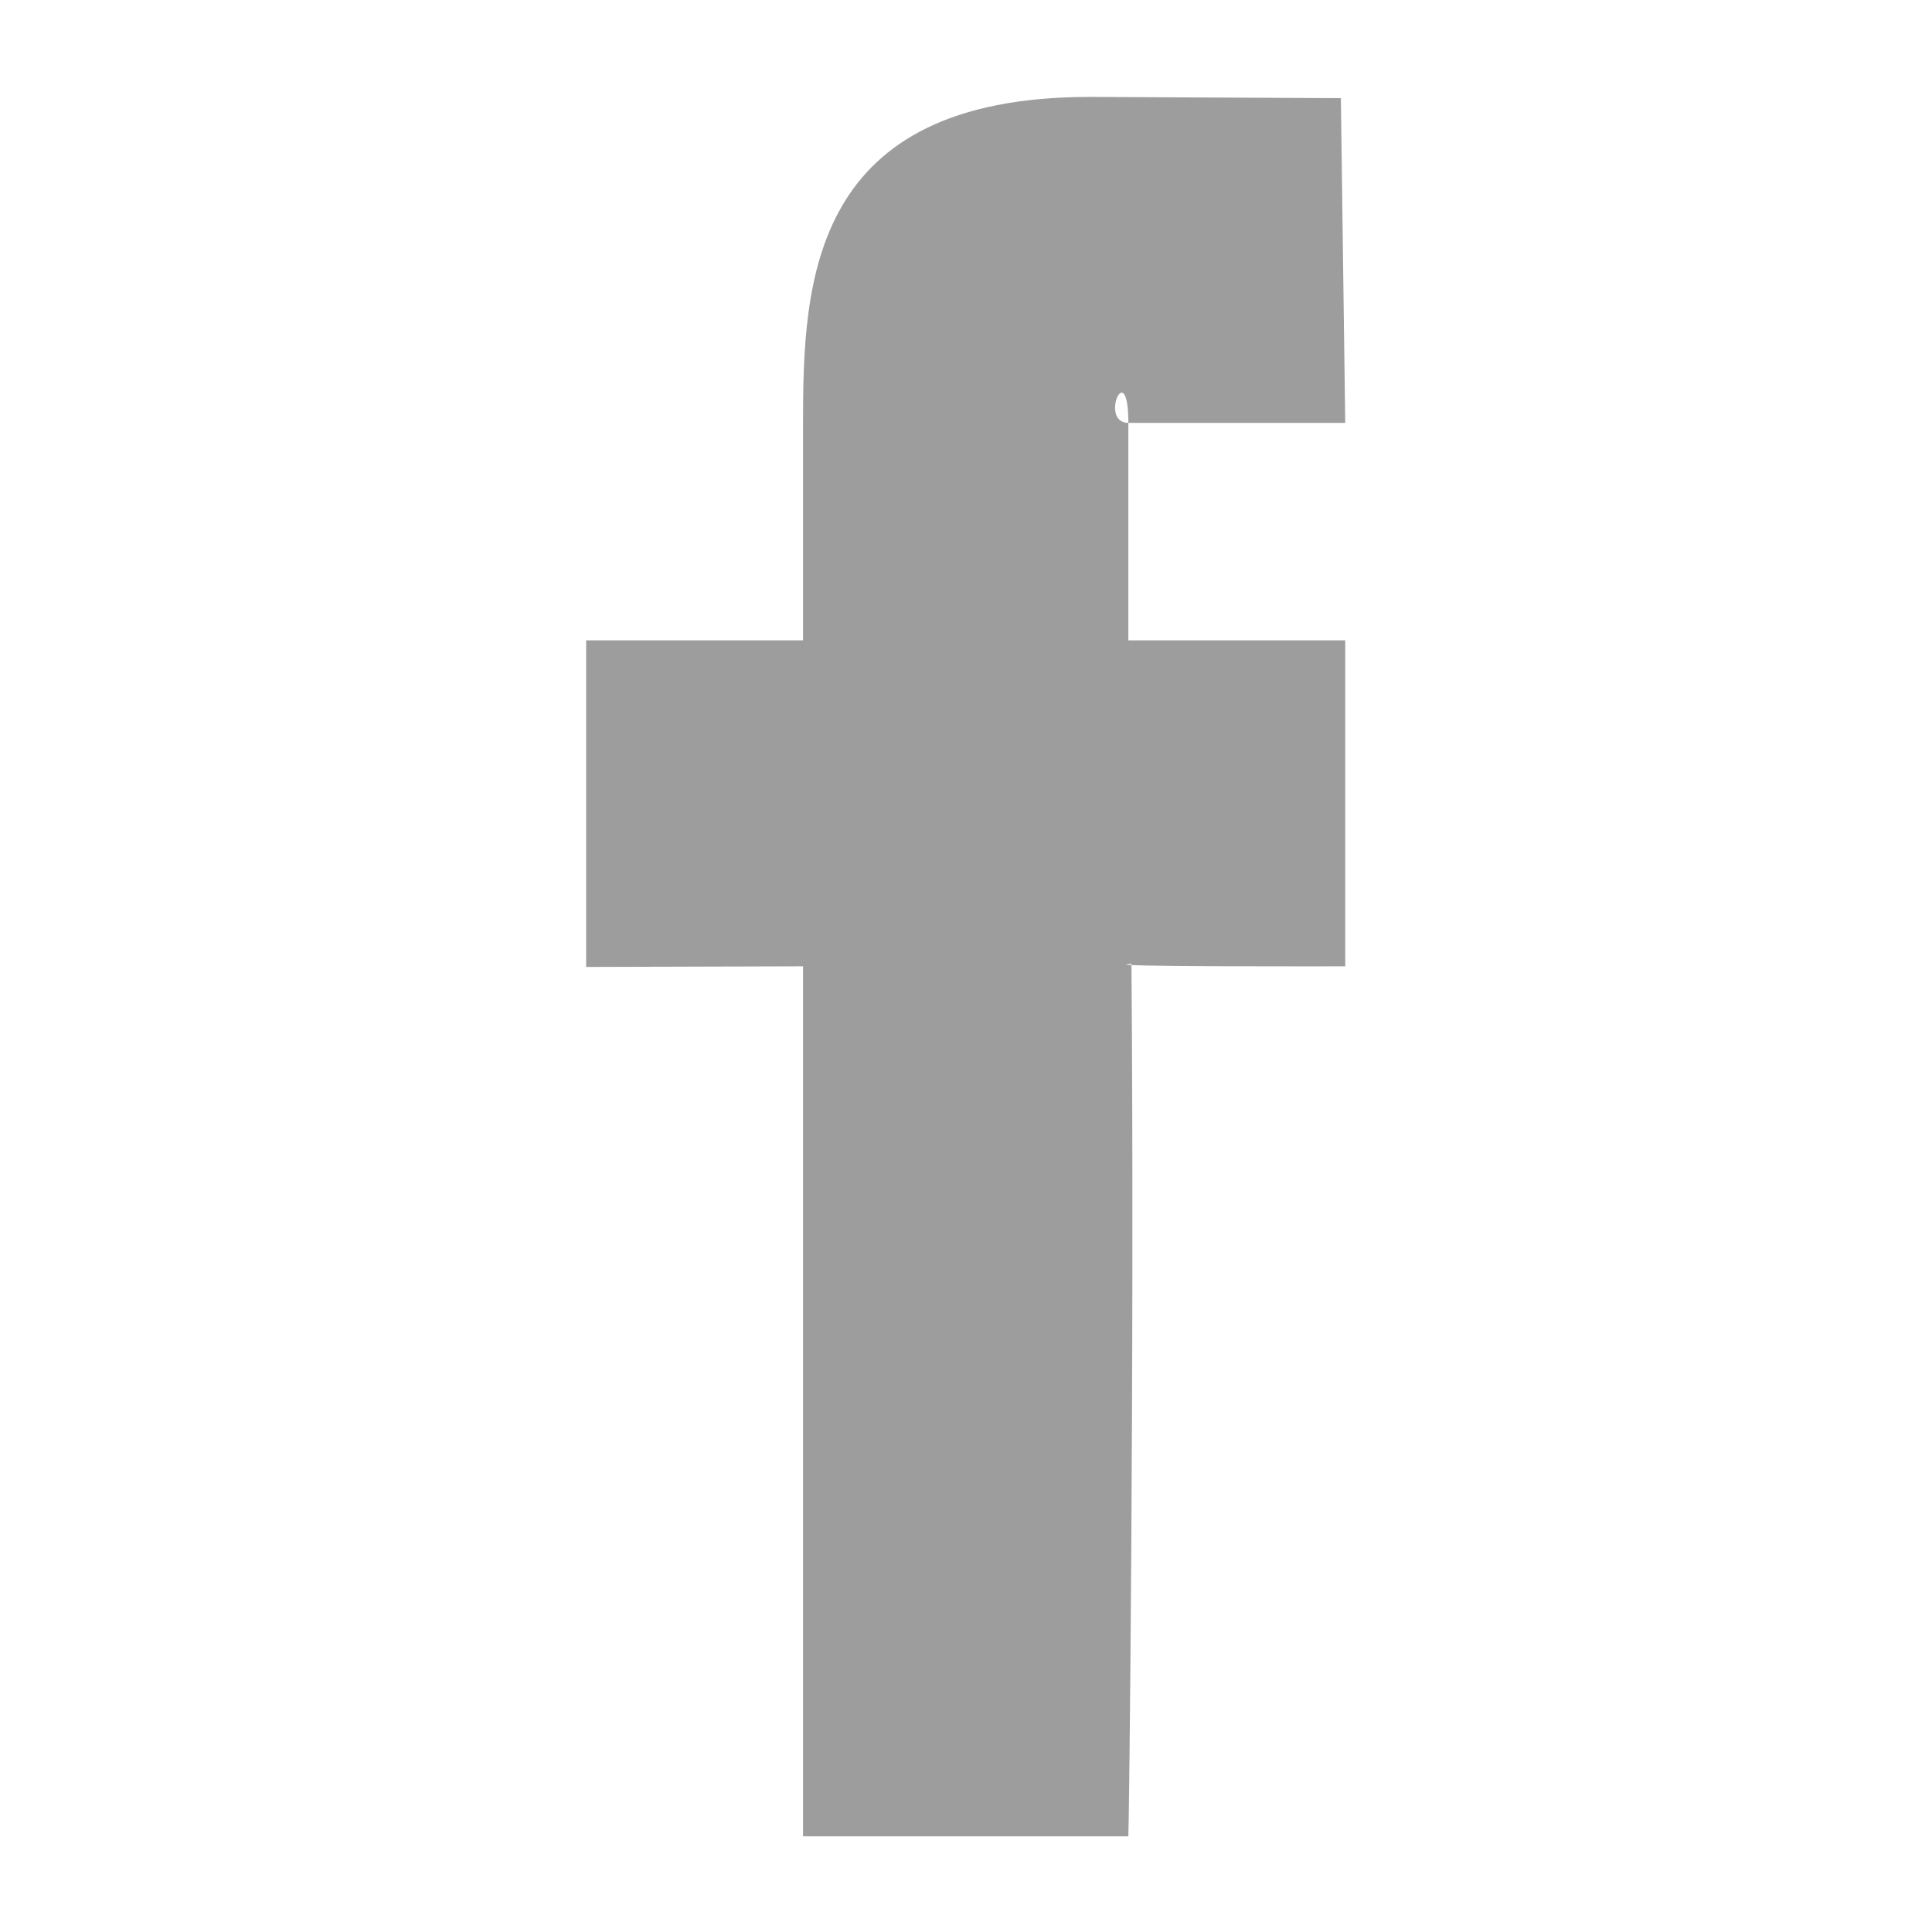 <svg xmlns="http://www.w3.org/2000/svg" width="31" height="31" viewBox="0 0 31 31">
  <defs>
    <style>
      .cls-1 {
        fill: #9d9d9d;
        fill-rule: evenodd;
      }
    </style>
  </defs>
  <path id="Facebook" class="cls-1" d="M2339.21,1343.26h-3.48v-3.49c0-1.09-.48,0,0,0h3.48l-0.07-5.21-4.03-.02c-4.48,0-4.6,2.95-4.6,5.23v3.49h-3.48v5.24l3.48-.01v13.96h5.22c0.01,0,.1-7.76.05-14-0.72.05,3.43,0.04,3.43,0.04v-5.23Z" transform="translate(-2317.625 -1332.985)"/>
</svg>
